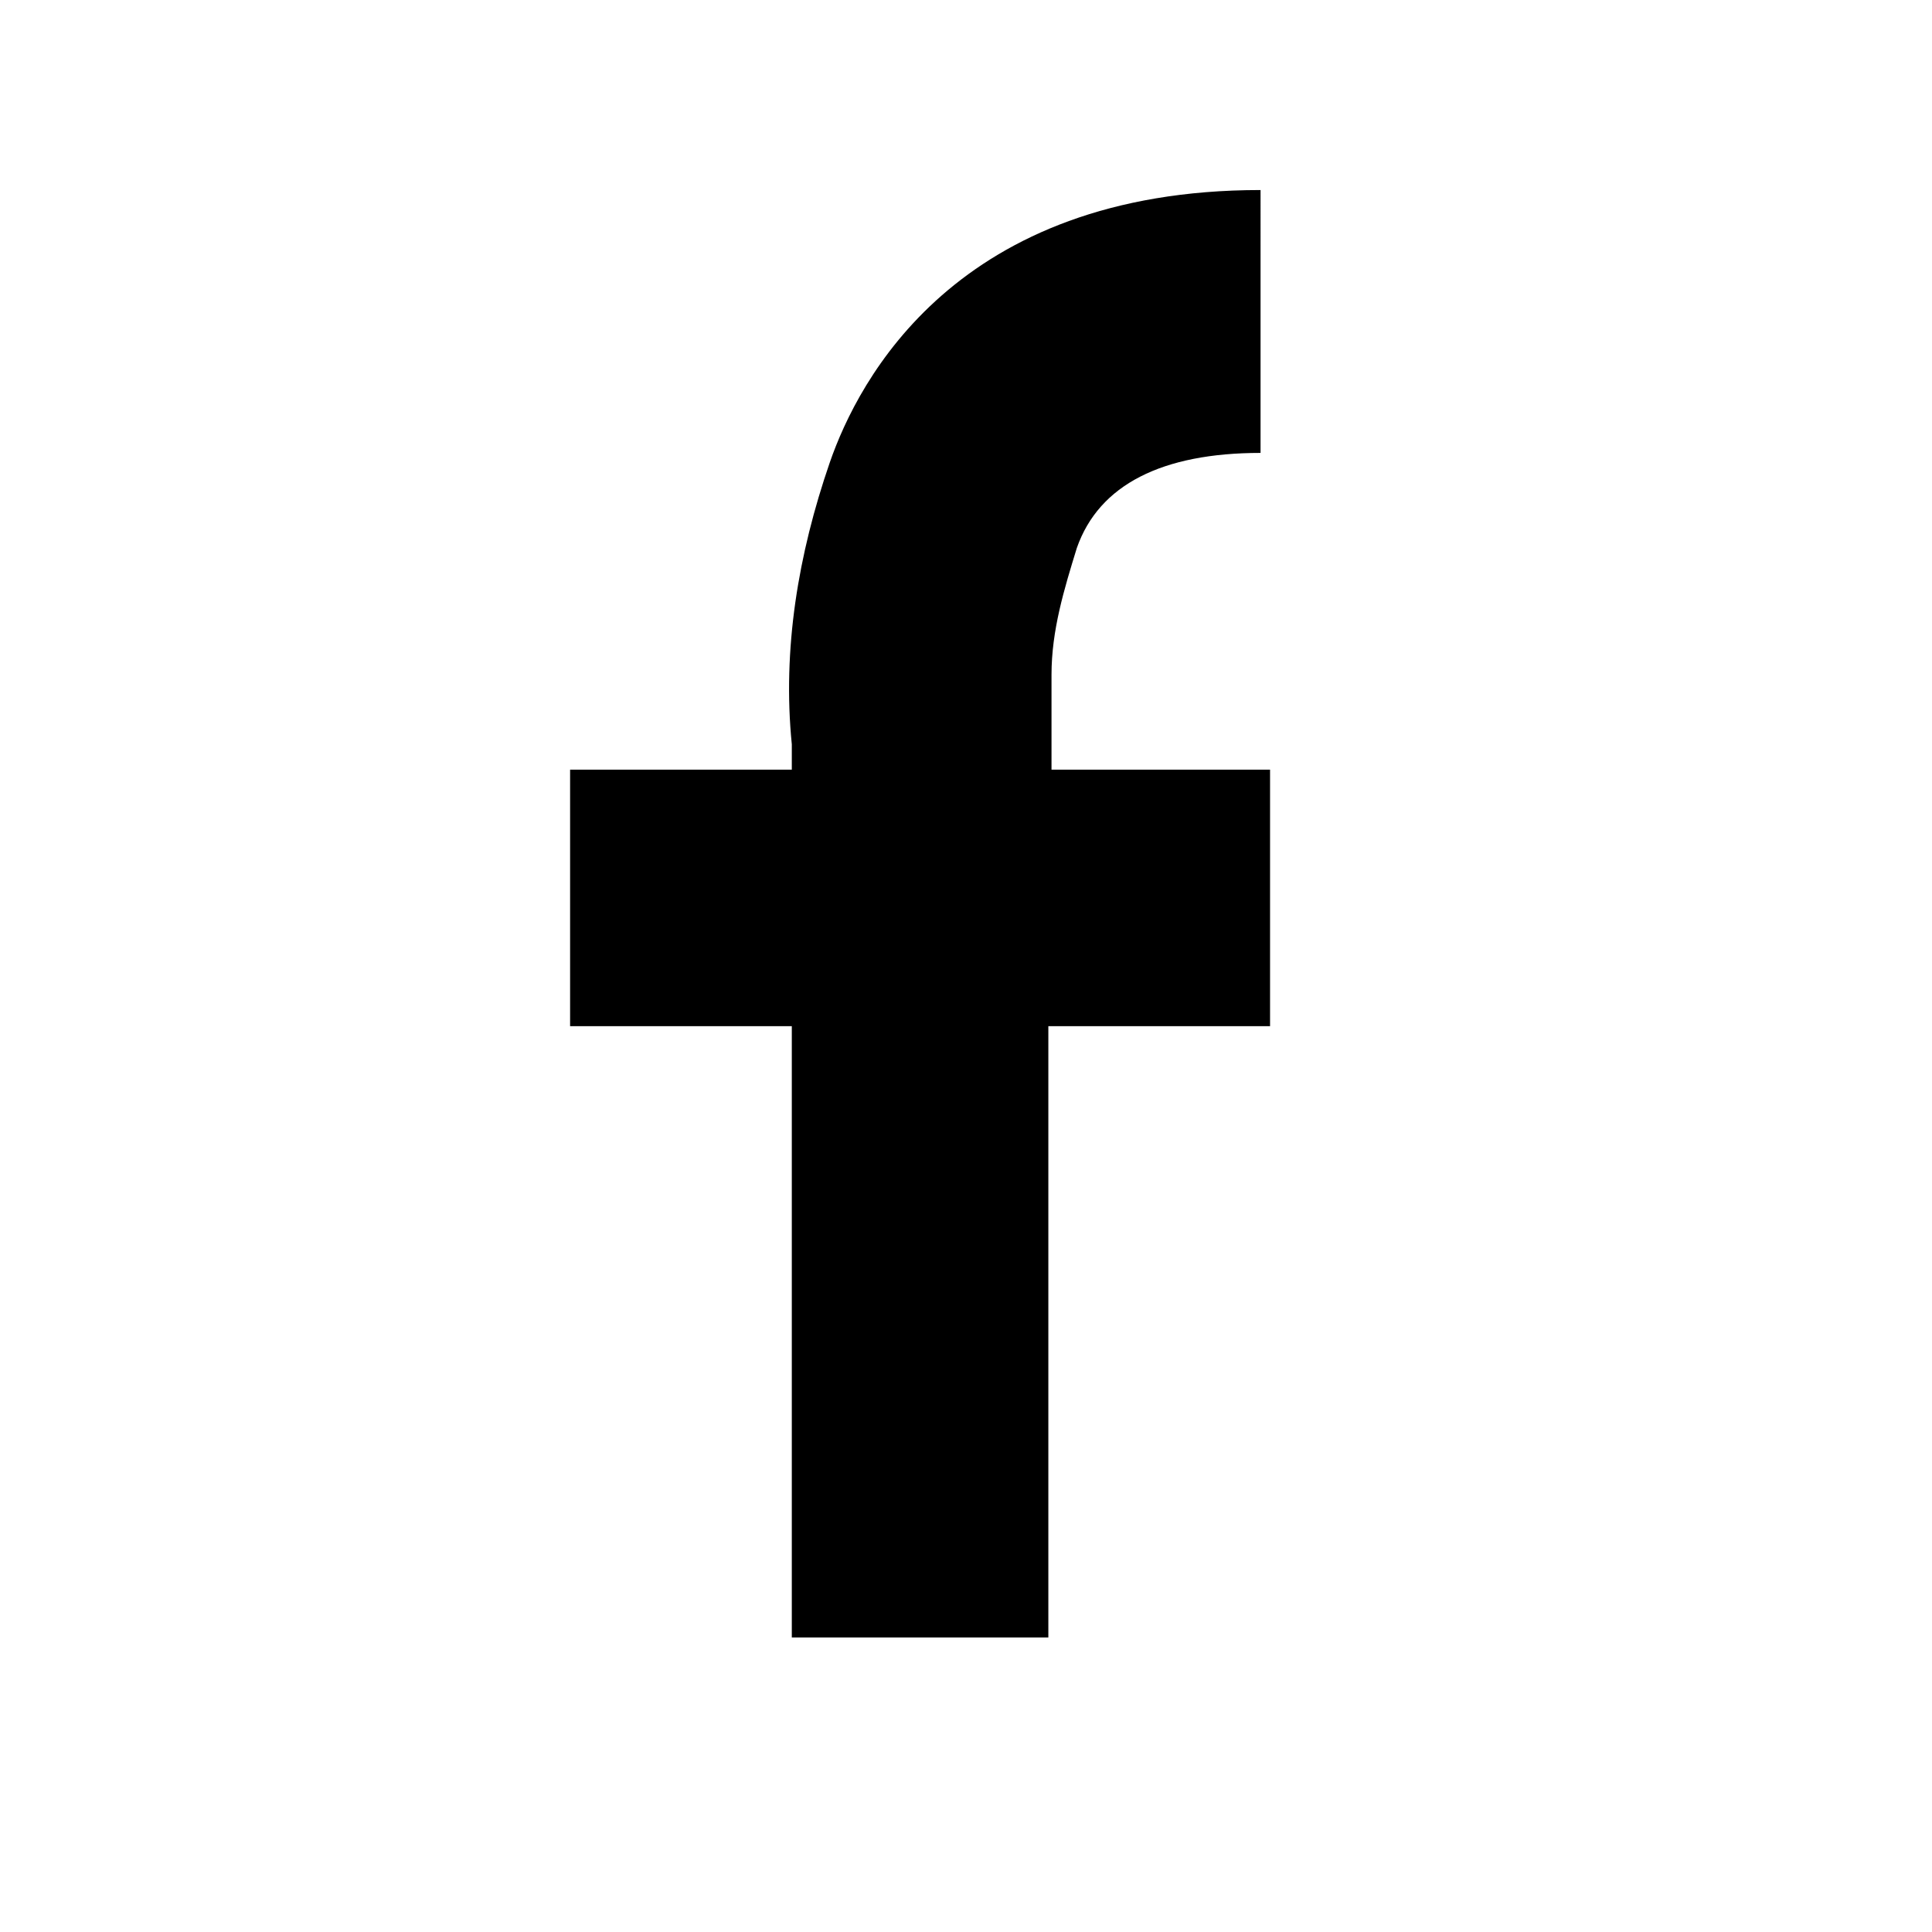 <?xml version="1.0" encoding="UTF-8"?>
<svg xmlns="http://www.w3.org/2000/svg" version="1.1" viewBox="0 0 61 61">
  <defs>
    <style>
      .cls-1 {
        fill-opacity: 0;
      }

      .cls-2 {
        fill-rule: evenodd;
      }
    </style>
  </defs>
  <!-- Generator: Adobe Illustrator 28.6.0, SVG Export Plug-In . SVG Version: 1.2.0 Build 709)  -->
  <g>
    <g id="comm_sns_face_wh.svg">
      <rect id="_長方形_6" data-name="長方形_6" class="cls-1" y="0" width="61" height="61"/>
      <path id="comm_sns_face_wh" class="cls-2" d="M40.2,24.3h-7v-3c0-1.4.4-2.7.8-4,.7-2,2.7-3,5.8-3V6c-9.6,0-12.7,6-13.6,8.6-1,2.9-1.5,5.9-1.2,8.9v.8h-7v8.1h7v19.3h8.1v-19.3h7v-8.1h0Z"/>
    </g>
  </g>
</svg>